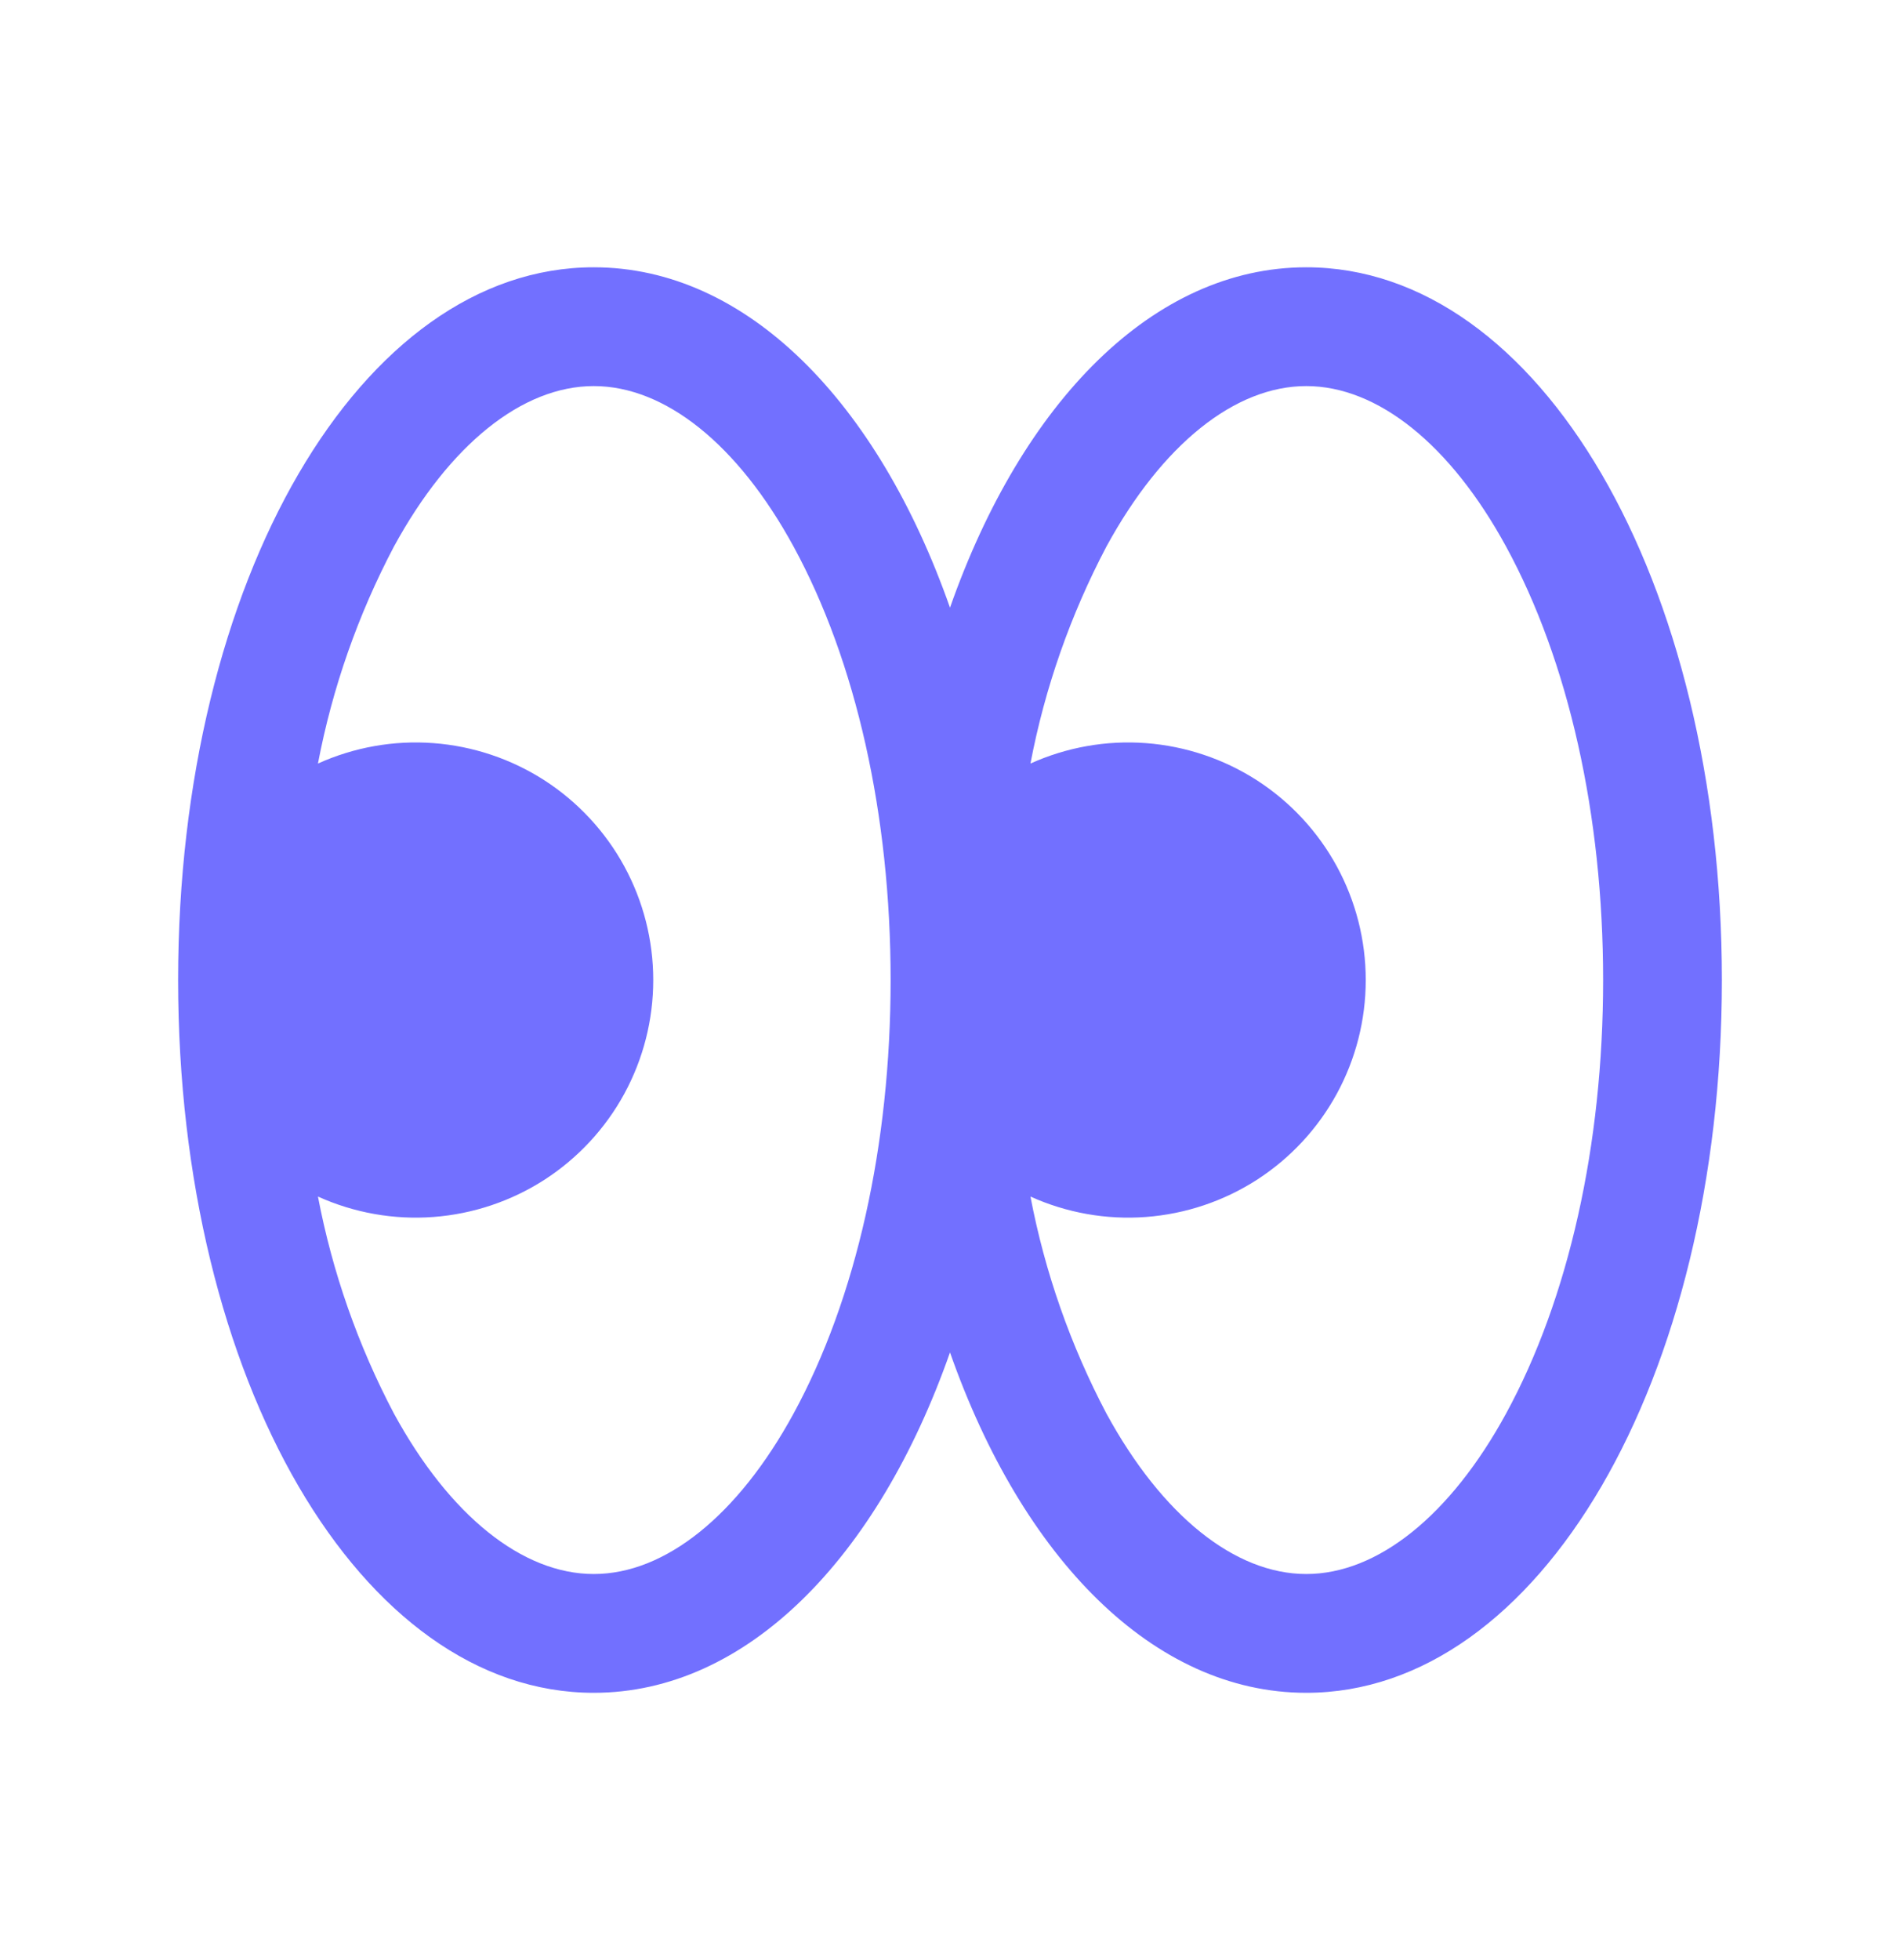 <svg width="32" height="33" viewBox="0 0 32 33" fill="none" xmlns="http://www.w3.org/2000/svg">
<g clip-path="url(#clip0_4391_73)">
<path d="M22 4.5C19.424 4.5 17.215 6.77 16 10.231C14.785 6.77 12.576 4.5 10 4.5C6.075 4.5 3 9.771 3 16.5C3 23.229 6.075 28.5 10 28.5C12.576 28.5 14.785 26.23 16 22.769C17.215 26.23 19.424 28.5 22 28.5C25.925 28.5 29 23.229 29 16.5C29 9.771 25.925 4.5 22 4.5ZM13.365 23.799C12.429 25.515 11.203 26.5 10 26.5C8.797 26.5 7.571 25.515 6.635 23.799C6.03 22.651 5.598 21.42 5.355 20.145C5.964 20.42 6.633 20.539 7.299 20.489C7.966 20.439 8.61 20.223 9.172 19.861C9.733 19.498 10.195 19.001 10.515 18.414C10.835 17.826 11.002 17.169 11.002 16.5C11.002 15.831 10.835 15.174 10.515 14.586C10.195 13.999 9.733 13.502 9.172 13.139C8.61 12.777 7.966 12.561 7.299 12.511C6.633 12.461 5.964 12.58 5.355 12.855C5.598 11.58 6.03 10.349 6.635 9.201C7.571 7.485 8.797 6.5 10 6.5C11.203 6.5 12.429 7.485 13.365 9.201C14.419 11.134 15 13.726 15 16.5C15 19.274 14.419 21.866 13.365 23.799ZM25.365 23.799C24.429 25.515 23.203 26.5 22 26.5C20.797 26.5 19.571 25.515 18.635 23.799C18.03 22.651 17.598 21.42 17.355 20.145C17.964 20.42 18.633 20.539 19.299 20.489C19.966 20.439 20.61 20.223 21.172 19.861C21.733 19.498 22.195 19.001 22.515 18.414C22.835 17.826 23.002 17.169 23.002 16.5C23.002 15.831 22.835 15.174 22.515 14.586C22.195 13.999 21.733 13.502 21.172 13.139C20.61 12.777 19.966 12.561 19.299 12.511C18.633 12.461 17.964 12.58 17.355 12.855C17.598 11.58 18.03 10.349 18.635 9.201C19.571 7.485 20.797 6.5 22 6.5C23.203 6.5 24.429 7.485 25.365 9.201C26.419 11.134 27 13.726 27 16.5C27 19.274 26.419 21.866 25.365 23.799Z" fill="#7270FF"/>
</g>
<defs>
<clipPath id="clip0_4391_73">
<rect width="32" height="32" fill="white" transform="translate(0 0.5)"/>
</clipPath>
</defs>
</svg>
